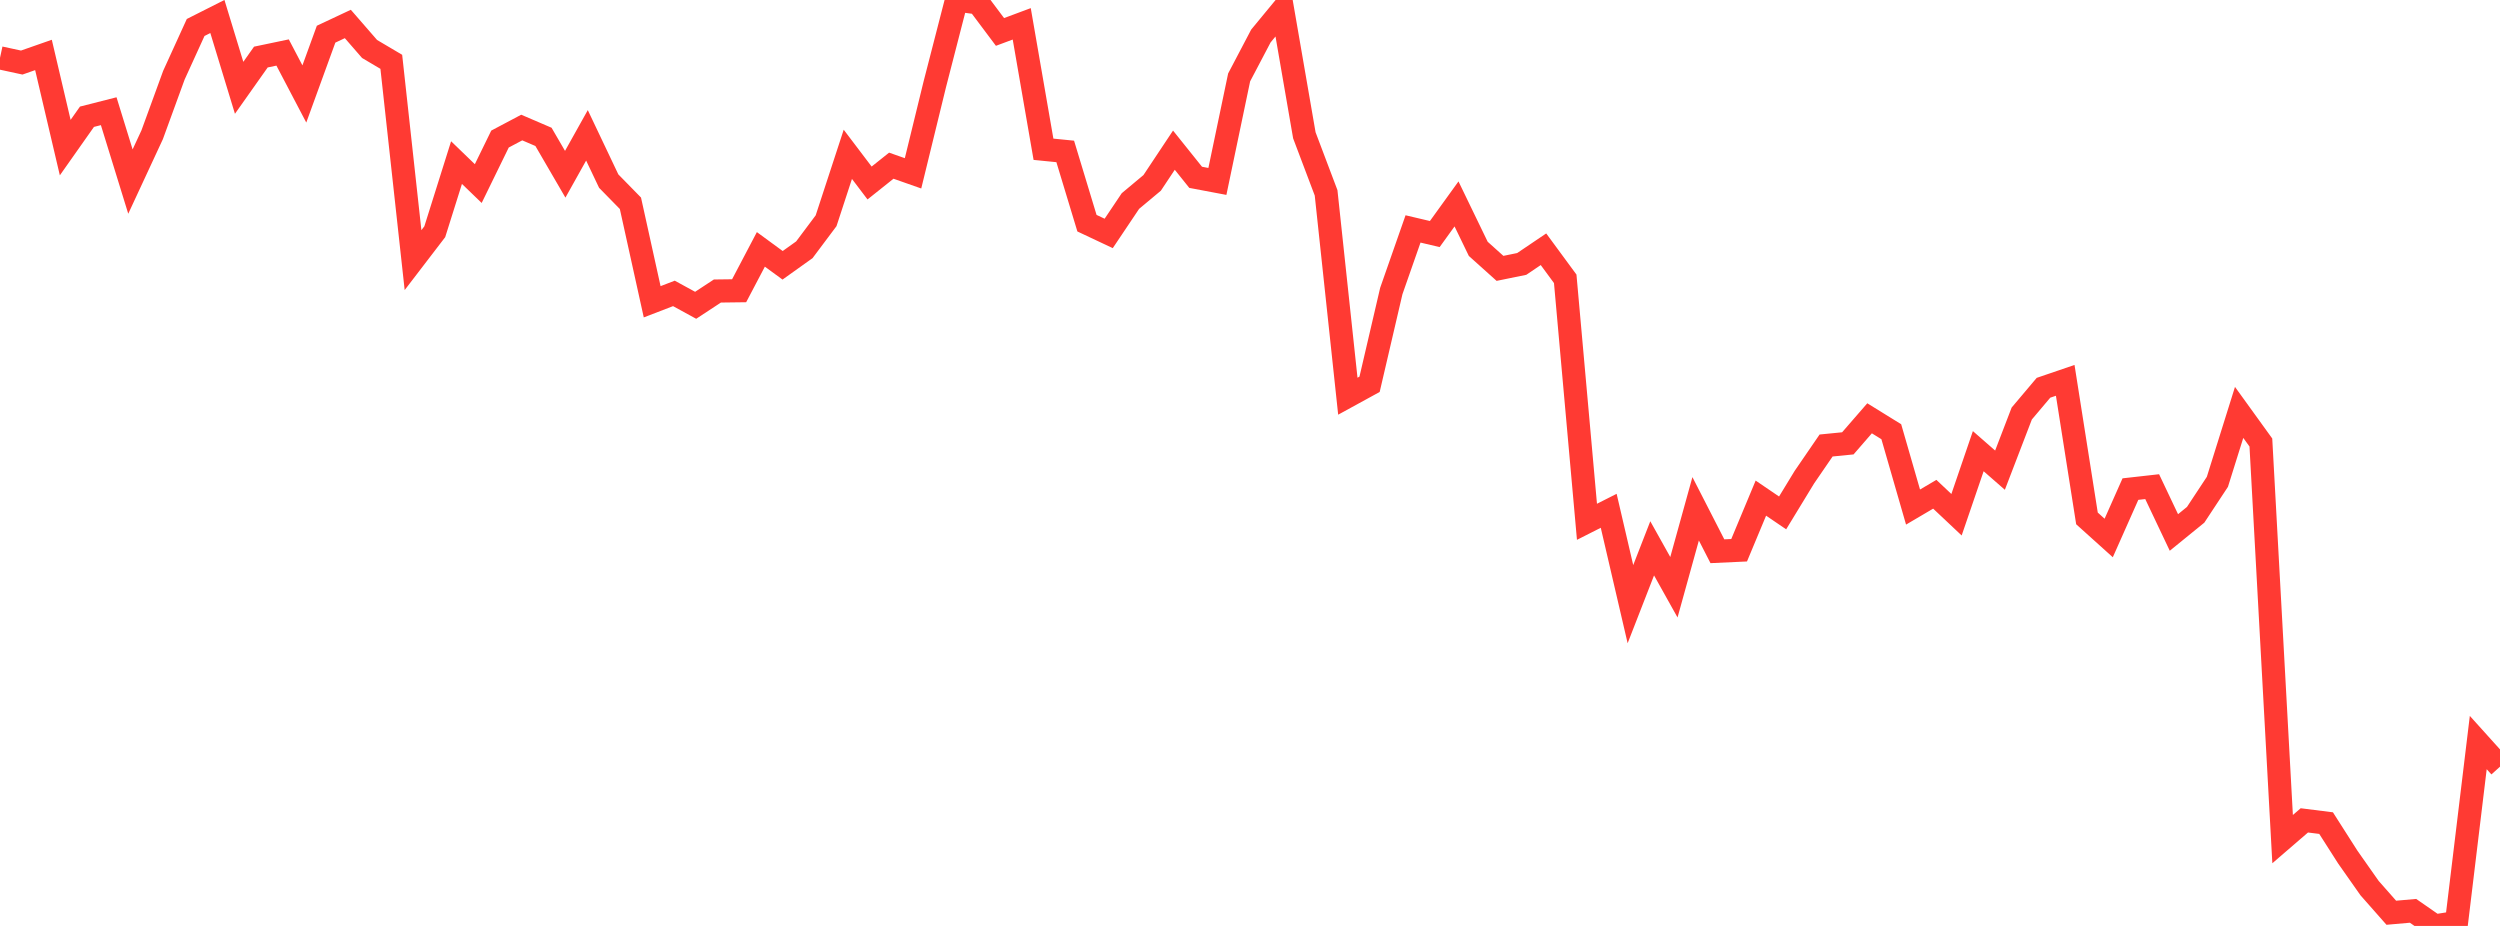 <?xml version="1.0" standalone="no"?>
<!DOCTYPE svg PUBLIC "-//W3C//DTD SVG 1.1//EN" "http://www.w3.org/Graphics/SVG/1.1/DTD/svg11.dtd">

<svg width="135" height="50" viewBox="0 0 135 50" preserveAspectRatio="none" 
  xmlns="http://www.w3.org/2000/svg"
  xmlns:xlink="http://www.w3.org/1999/xlink">


<polyline points="0.0, 3.124 1.174, 3.378 2.348, 2.967 3.522, 7.971 4.696, 6.304 5.87, 6.005 7.043, 9.805 8.217, 7.277 9.391, 4.059 10.565, 1.484 11.739, 0.891 12.913, 4.742 14.087, 3.081 15.261, 2.835 16.435, 5.074 17.609, 1.846 18.783, 1.294 19.957, 2.645 21.13, 3.338 22.304, 14.046 23.478, 12.513 24.652, 8.78 25.826, 9.913 27.0, 7.509 28.174, 6.887 29.348, 7.391 30.522, 9.41 31.696, 7.308 32.87, 9.779 34.043, 10.977 35.217, 16.296 36.391, 15.844 37.565, 16.486 38.739, 15.715 39.913, 15.7 41.087, 13.466 42.261, 14.326 43.435, 13.488 44.609, 11.92 45.783, 8.333 46.957, 9.882 48.13, 8.947 49.304, 9.36 50.478, 4.557 51.652, 0.0 52.826, 0.158 54.0, 1.725 55.174, 1.287 56.348, 8.06 57.522, 8.177 58.696, 12.052 59.87, 12.605 61.043, 10.856 62.217, 9.875 63.391, 8.109 64.565, 9.575 65.739, 9.797 66.913, 4.181 68.087, 1.946 69.261, 0.522 70.435, 7.307 71.609, 10.413 72.783, 21.395 73.957, 20.752 75.13, 15.716 76.304, 12.362 77.478, 12.639 78.652, 11.012 79.826, 13.438 81.0, 14.492 82.174, 14.252 83.348, 13.459 84.522, 15.056 85.696, 28.177 86.87, 27.583 88.043, 32.625 89.217, 29.61 90.391, 31.711 91.565, 27.475 92.739, 29.767 93.913, 29.713 95.087, 26.899 96.261, 27.697 97.435, 25.77 98.609, 24.057 99.783, 23.941 100.957, 22.588 102.13, 23.313 103.304, 27.381 104.478, 26.69 105.652, 27.796 106.826, 24.363 108.0, 25.389 109.174, 22.331 110.348, 20.94 111.522, 20.539 112.696, 27.994 113.87, 29.051 115.043, 26.411 116.217, 26.279 117.391, 28.754 118.565, 27.799 119.739, 26.019 120.913, 22.27 122.087, 23.896 123.261, 45.312 124.435, 44.3 125.609, 44.448 126.783, 46.287 127.957, 47.958 129.13, 49.288 130.304, 49.185 131.478, 50.0 132.652, 49.813 133.826, 40.098 135.0, 41.401" fill="none" stroke="#ff3a33" stroke-width="1.25"/>

</svg>